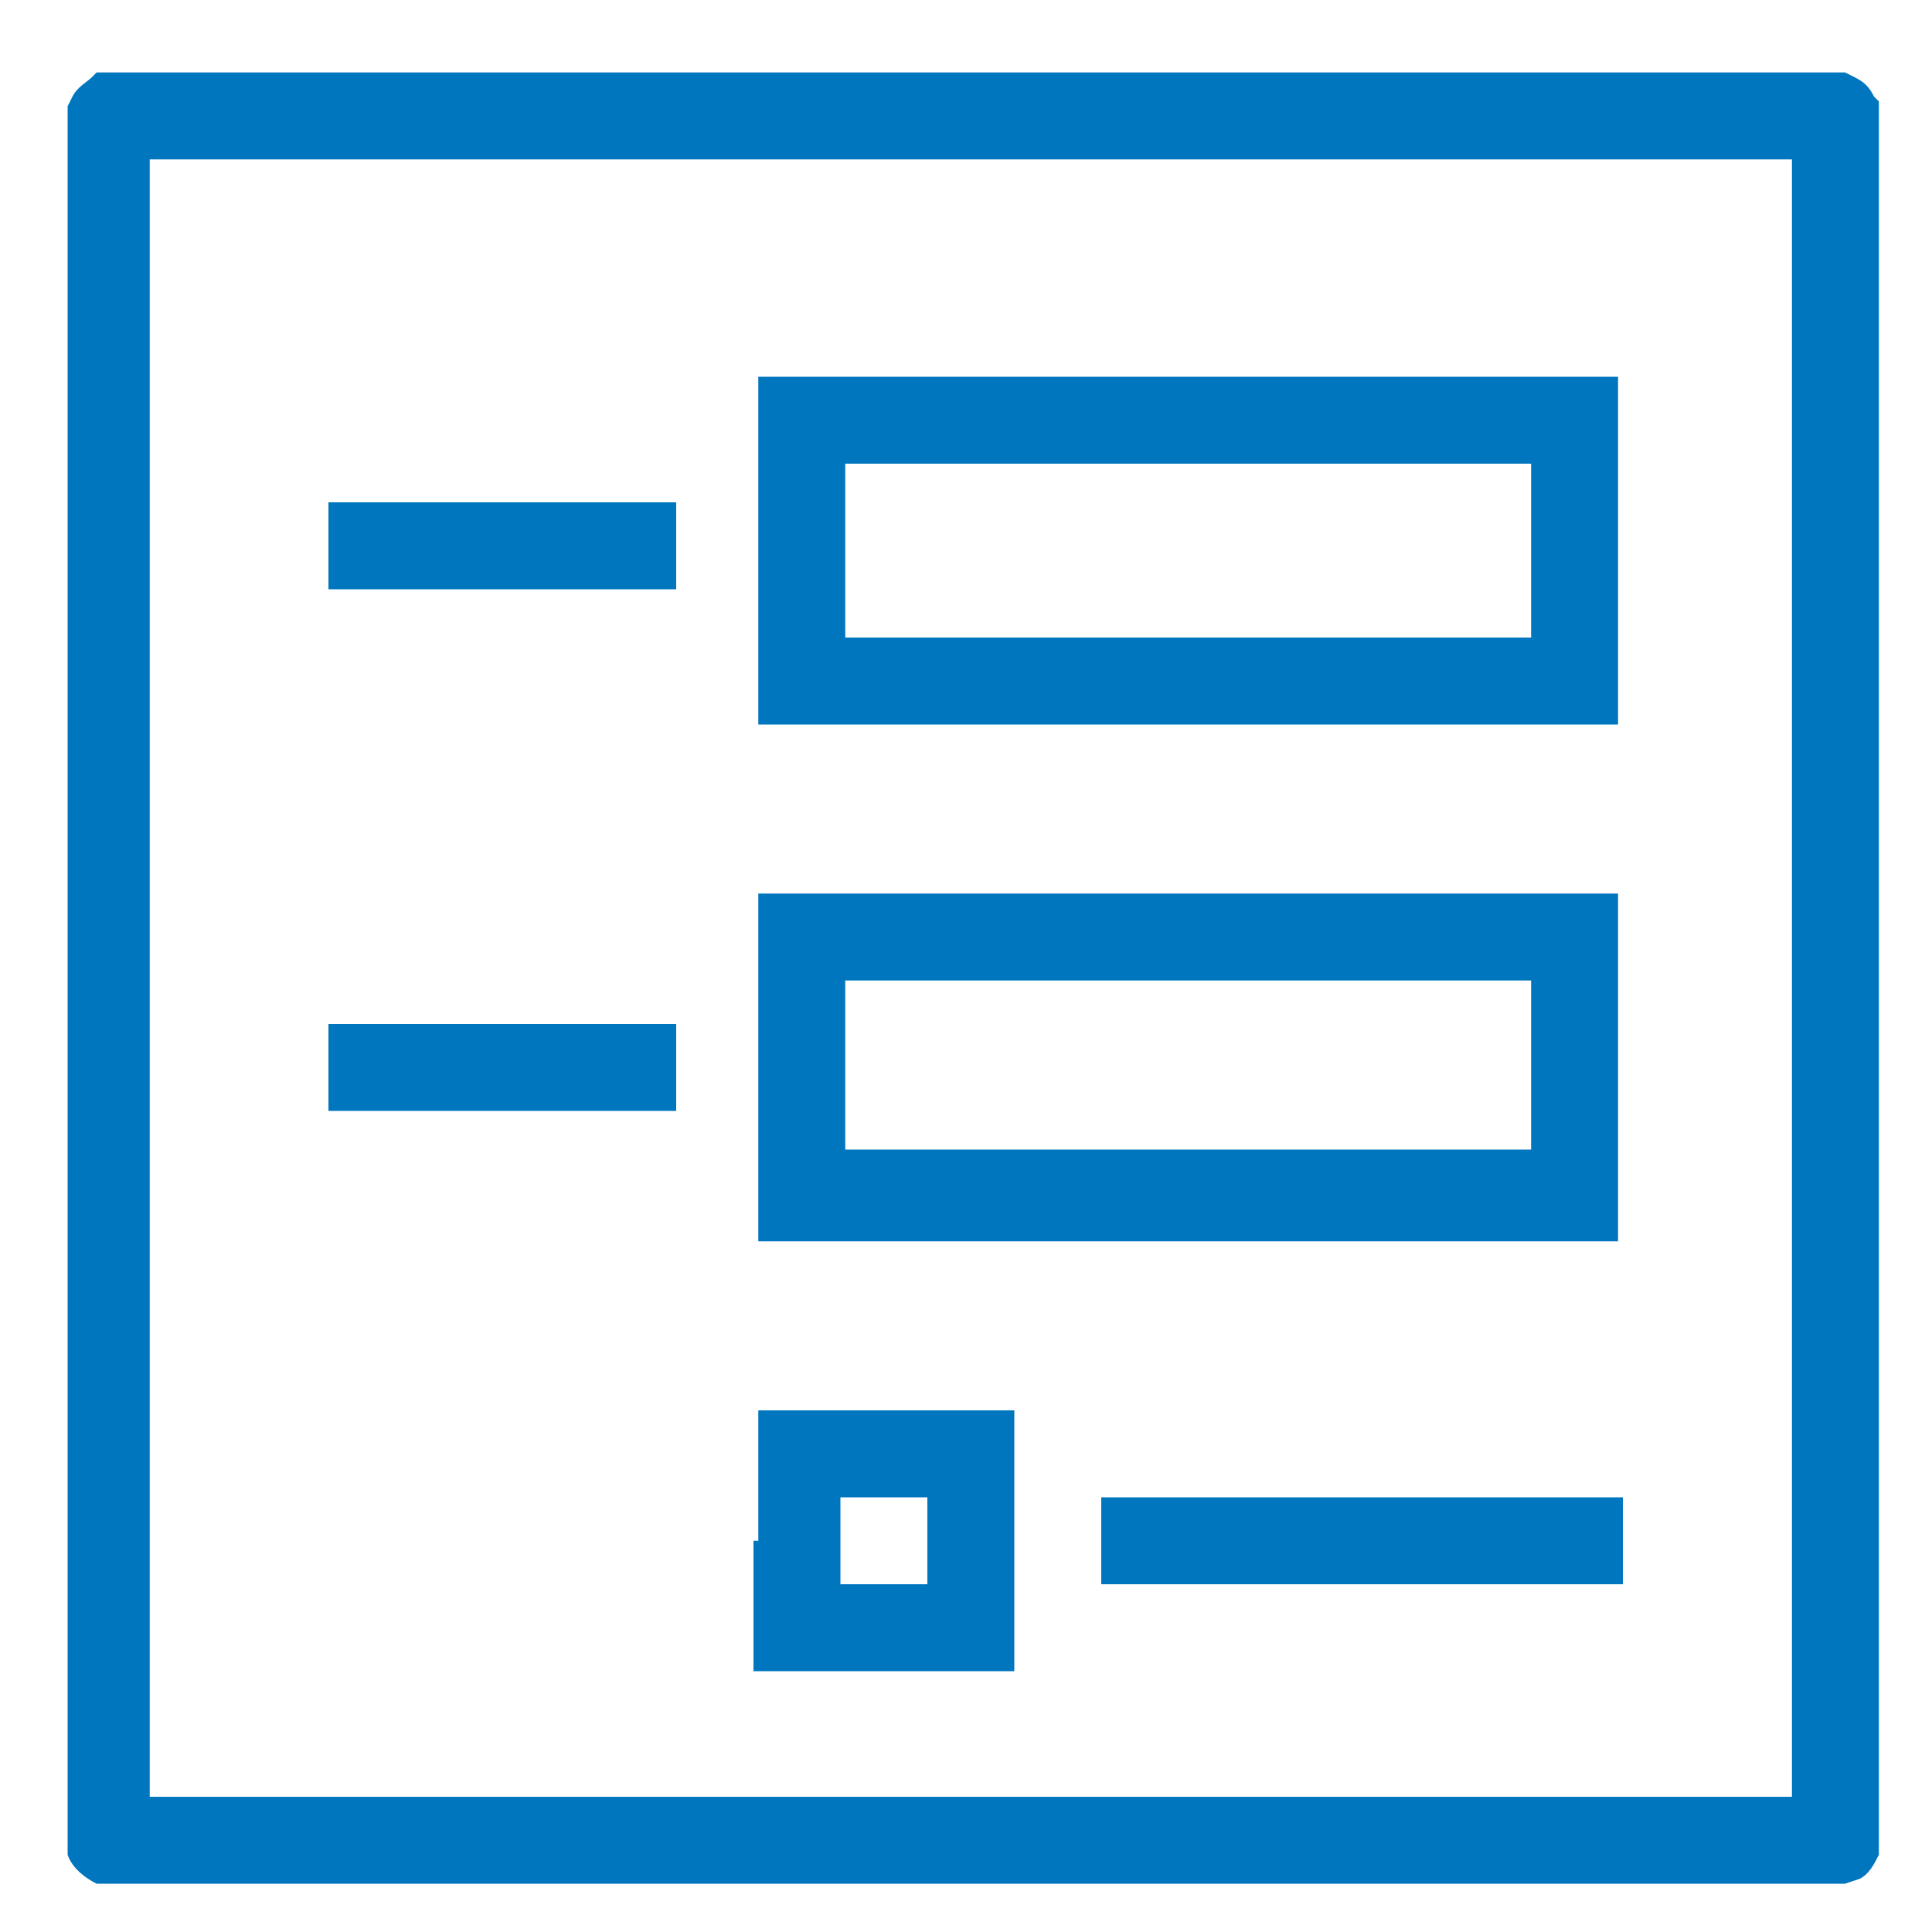 <?xml version="1.0" encoding="utf-8"?>
<!-- Generator: Adobe Illustrator 25.0.0, SVG Export Plug-In . SVG Version: 6.00 Build 0)  -->
<svg version="1.1" id="レイヤー_1" xmlns="http://www.w3.org/2000/svg" xmlns:xlink="http://www.w3.org/1999/xlink" x="0px"
	 y="0px" viewBox="0 0 40 40" style="enable-background:new 0 0 40 40;" xml:space="preserve">
<style type="text/css">
	.st0{fill:#0076BF;}
</style>
<g>
	<path class="st0" d="M2,39c-0.2-0.1-0.5-0.3-0.6-0.6c0-0.1,0-2.2,0-18.2v-18L1.5,2c0.1-0.2,0.3-0.3,0.4-0.4L2,1.5h18.1h18.1
		l0.2,0.1c0.2,0.1,0.3,0.2,0.4,0.4l0.1,0.1v18.1c0,16.8,0,18.1,0,18.2c-0.1,0.2-0.2,0.4-0.4,0.5L38.2,39H20.2C9.4,39,2.1,39,2,39
		L2,39z M37.1,20.3v-17h-17h-17v16.9c0,9.3,0,16.9,0,17c0,0,3.4,0,17,0h17L37.1,20.3L37.1,20.3z M15.7,31.9v-2.7h2.7H21v2.7v2.7
		h-2.7h-2.7V31.9z M19.2,31.9V31h-0.9h-0.9v0.9v0.9h0.9h0.9L19.2,31.9z M22.8,31.9V31h5.4h5.4v0.9v0.9h-5.4h-5.4V31.9z M15.7,22.1
		v-3.6h8.9h8.9v3.6v3.6h-8.9h-8.9V22.1z M31.7,22.1v-1.8h-7.1h-7.1V22c0,1,0,1.8,0,1.8c0,0,3.2,0,7.1,0h7.1L31.7,22.1L31.7,22.1z
		 M6.8,22.1v-0.9h3.6h3.6v0.9V23h-3.6H6.8V22.1z M15.7,11.3V7.8h8.9h8.9v3.6v3.6h-8.9h-8.9C15.7,14.9,15.7,11.3,15.7,11.3z
		 M31.7,11.3V9.6h-7.1h-7.1v1.8c0,1,0,1.8,0,1.8c0,0,3.2,0,7.1,0h7.1L31.7,11.3L31.7,11.3z M6.8,11.3v-0.9h3.6h3.6v0.9v0.9h-3.6H6.8
		V11.3z"/>
</g>
</svg>
